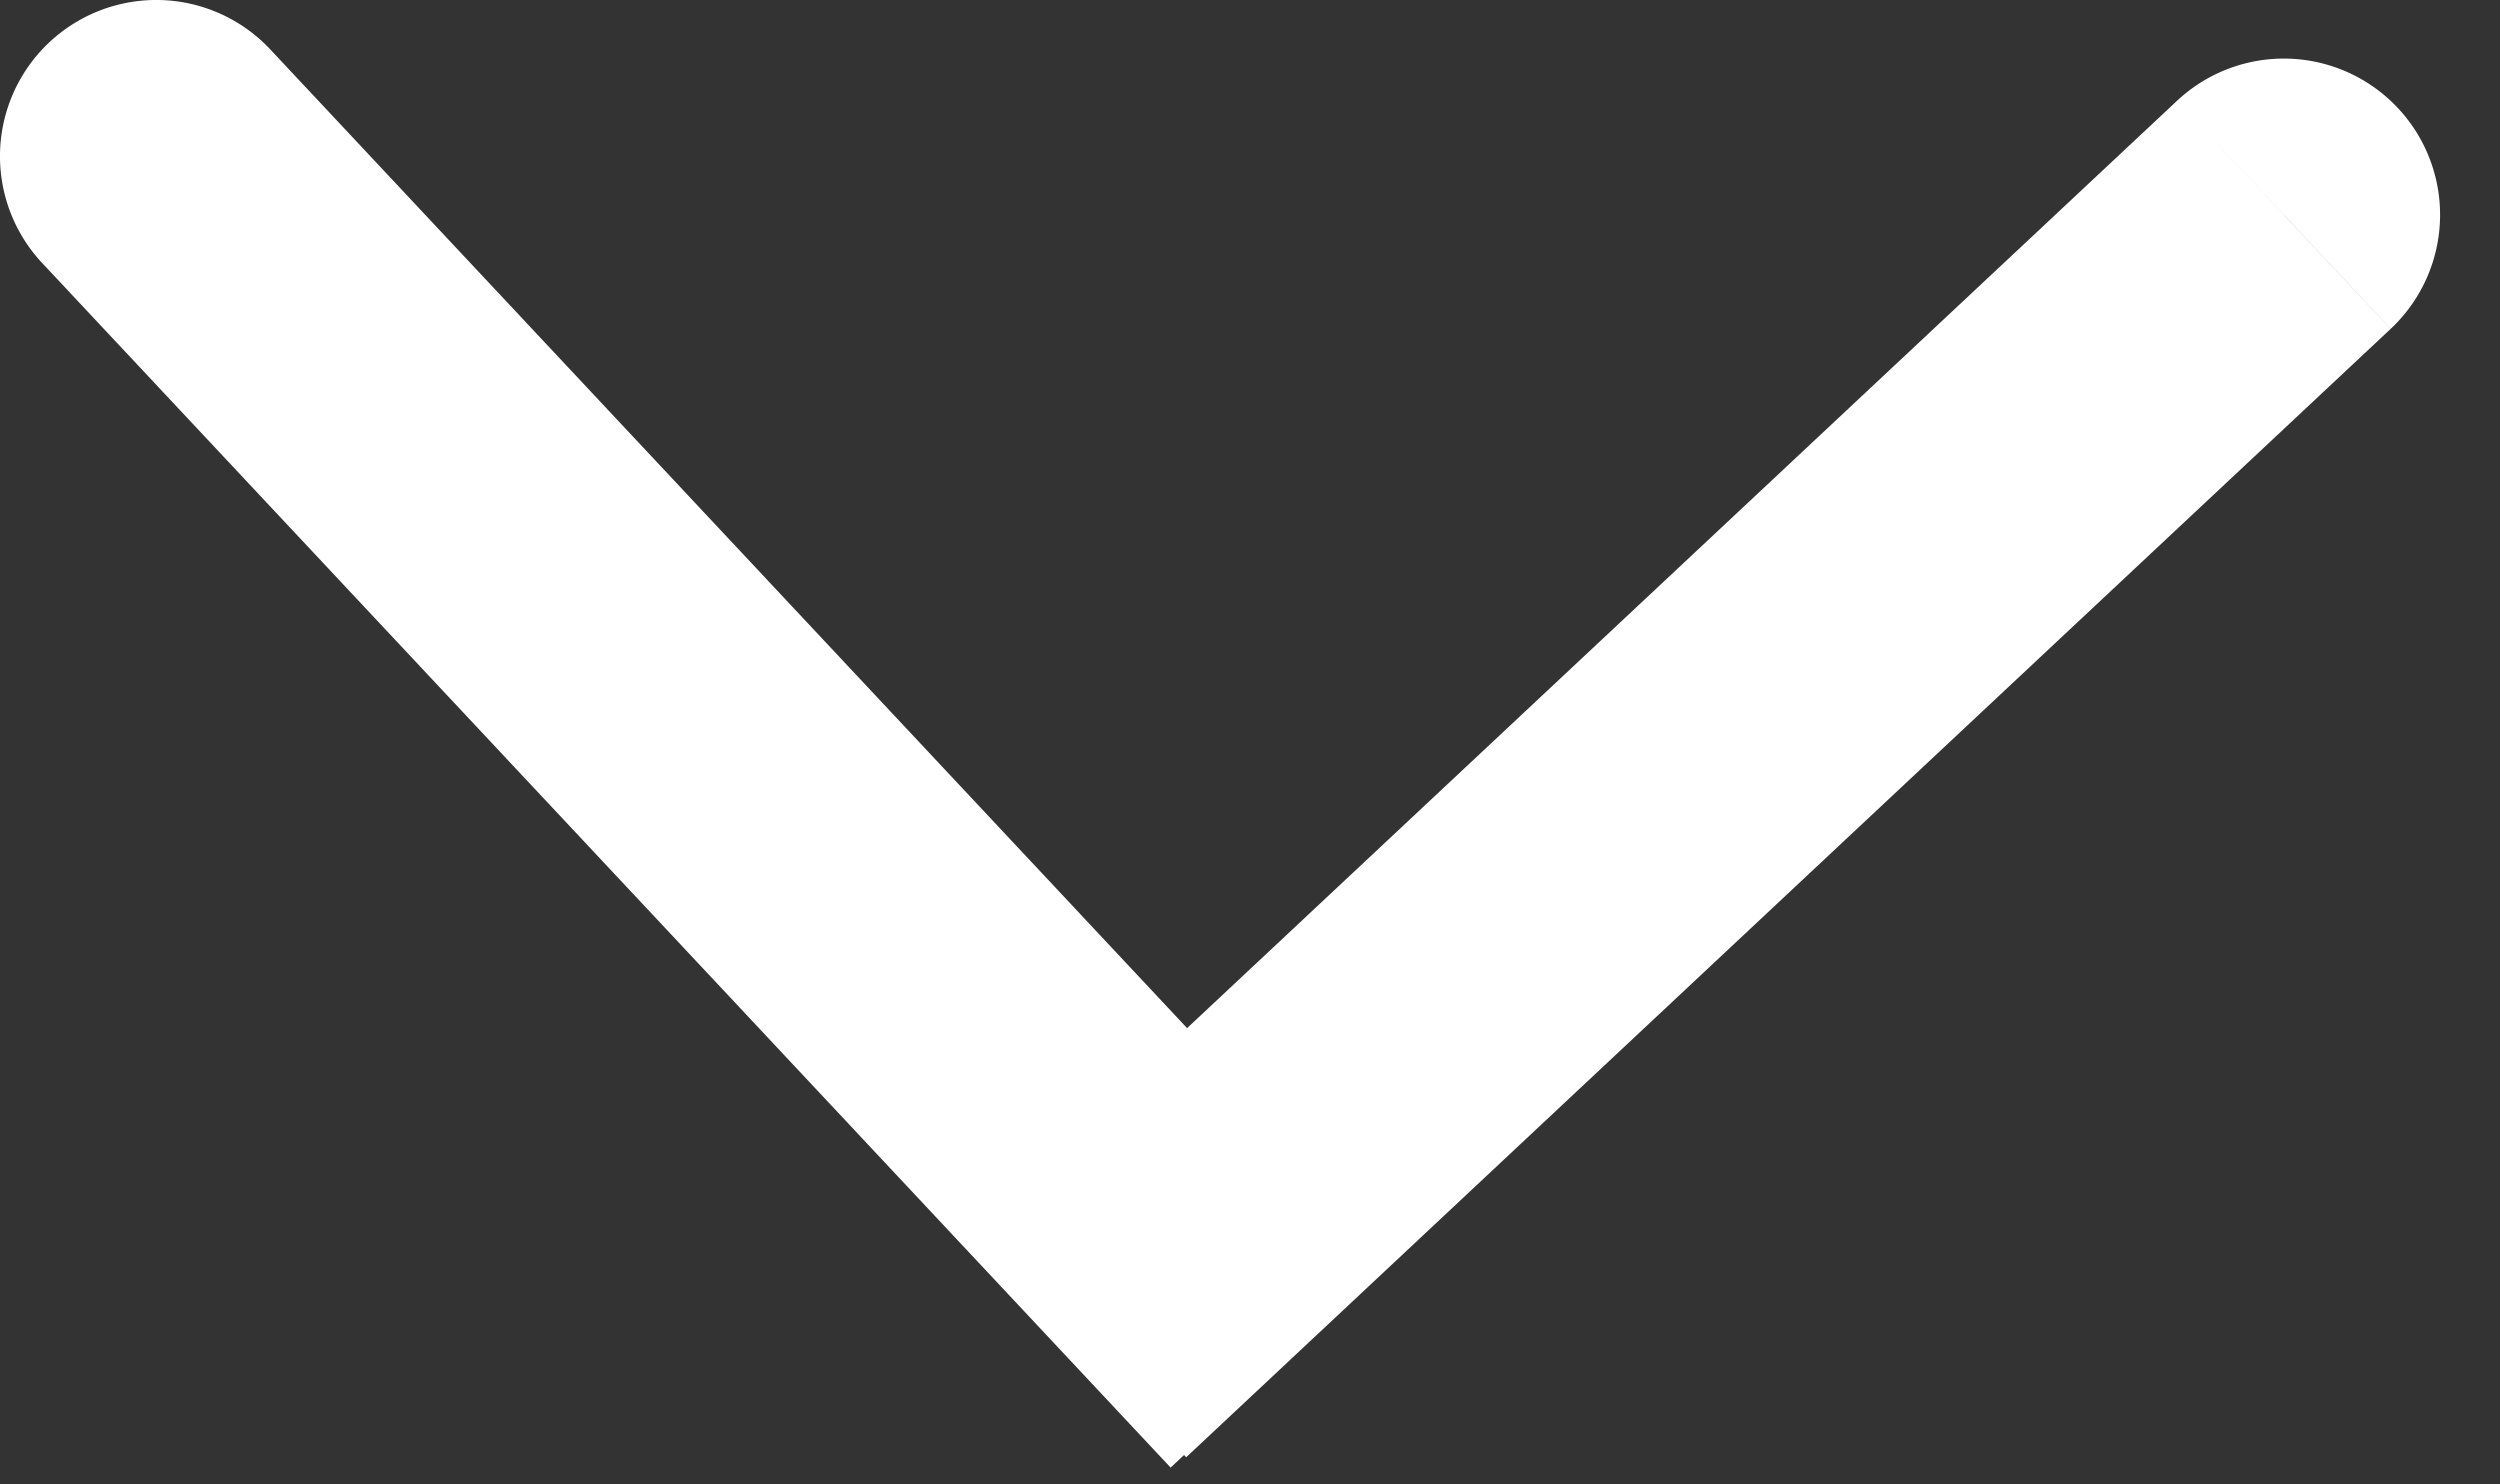 <svg width="32" height="19" fill="none" xmlns="http://www.w3.org/2000/svg"><rect width="100%" height="100%" fill="#333333" stroke="none"/><path d="M3.46.633A2 2 0 00.54 3.367L3.46.633zM2 2L.54 3.367l14.444 15.418 1.46-1.367 1.459-1.367L3.46.633 2 2z" fill="#fff"/><path d="M30.6 4.21a2 2 0 10-2.734-2.92l2.735 2.92zm-1.367-1.46l-1.367-1.46-15.418 14.443 1.367 1.46 1.368 1.46L30.6 4.21l-1.368-1.46z" fill="#fff"/></svg>